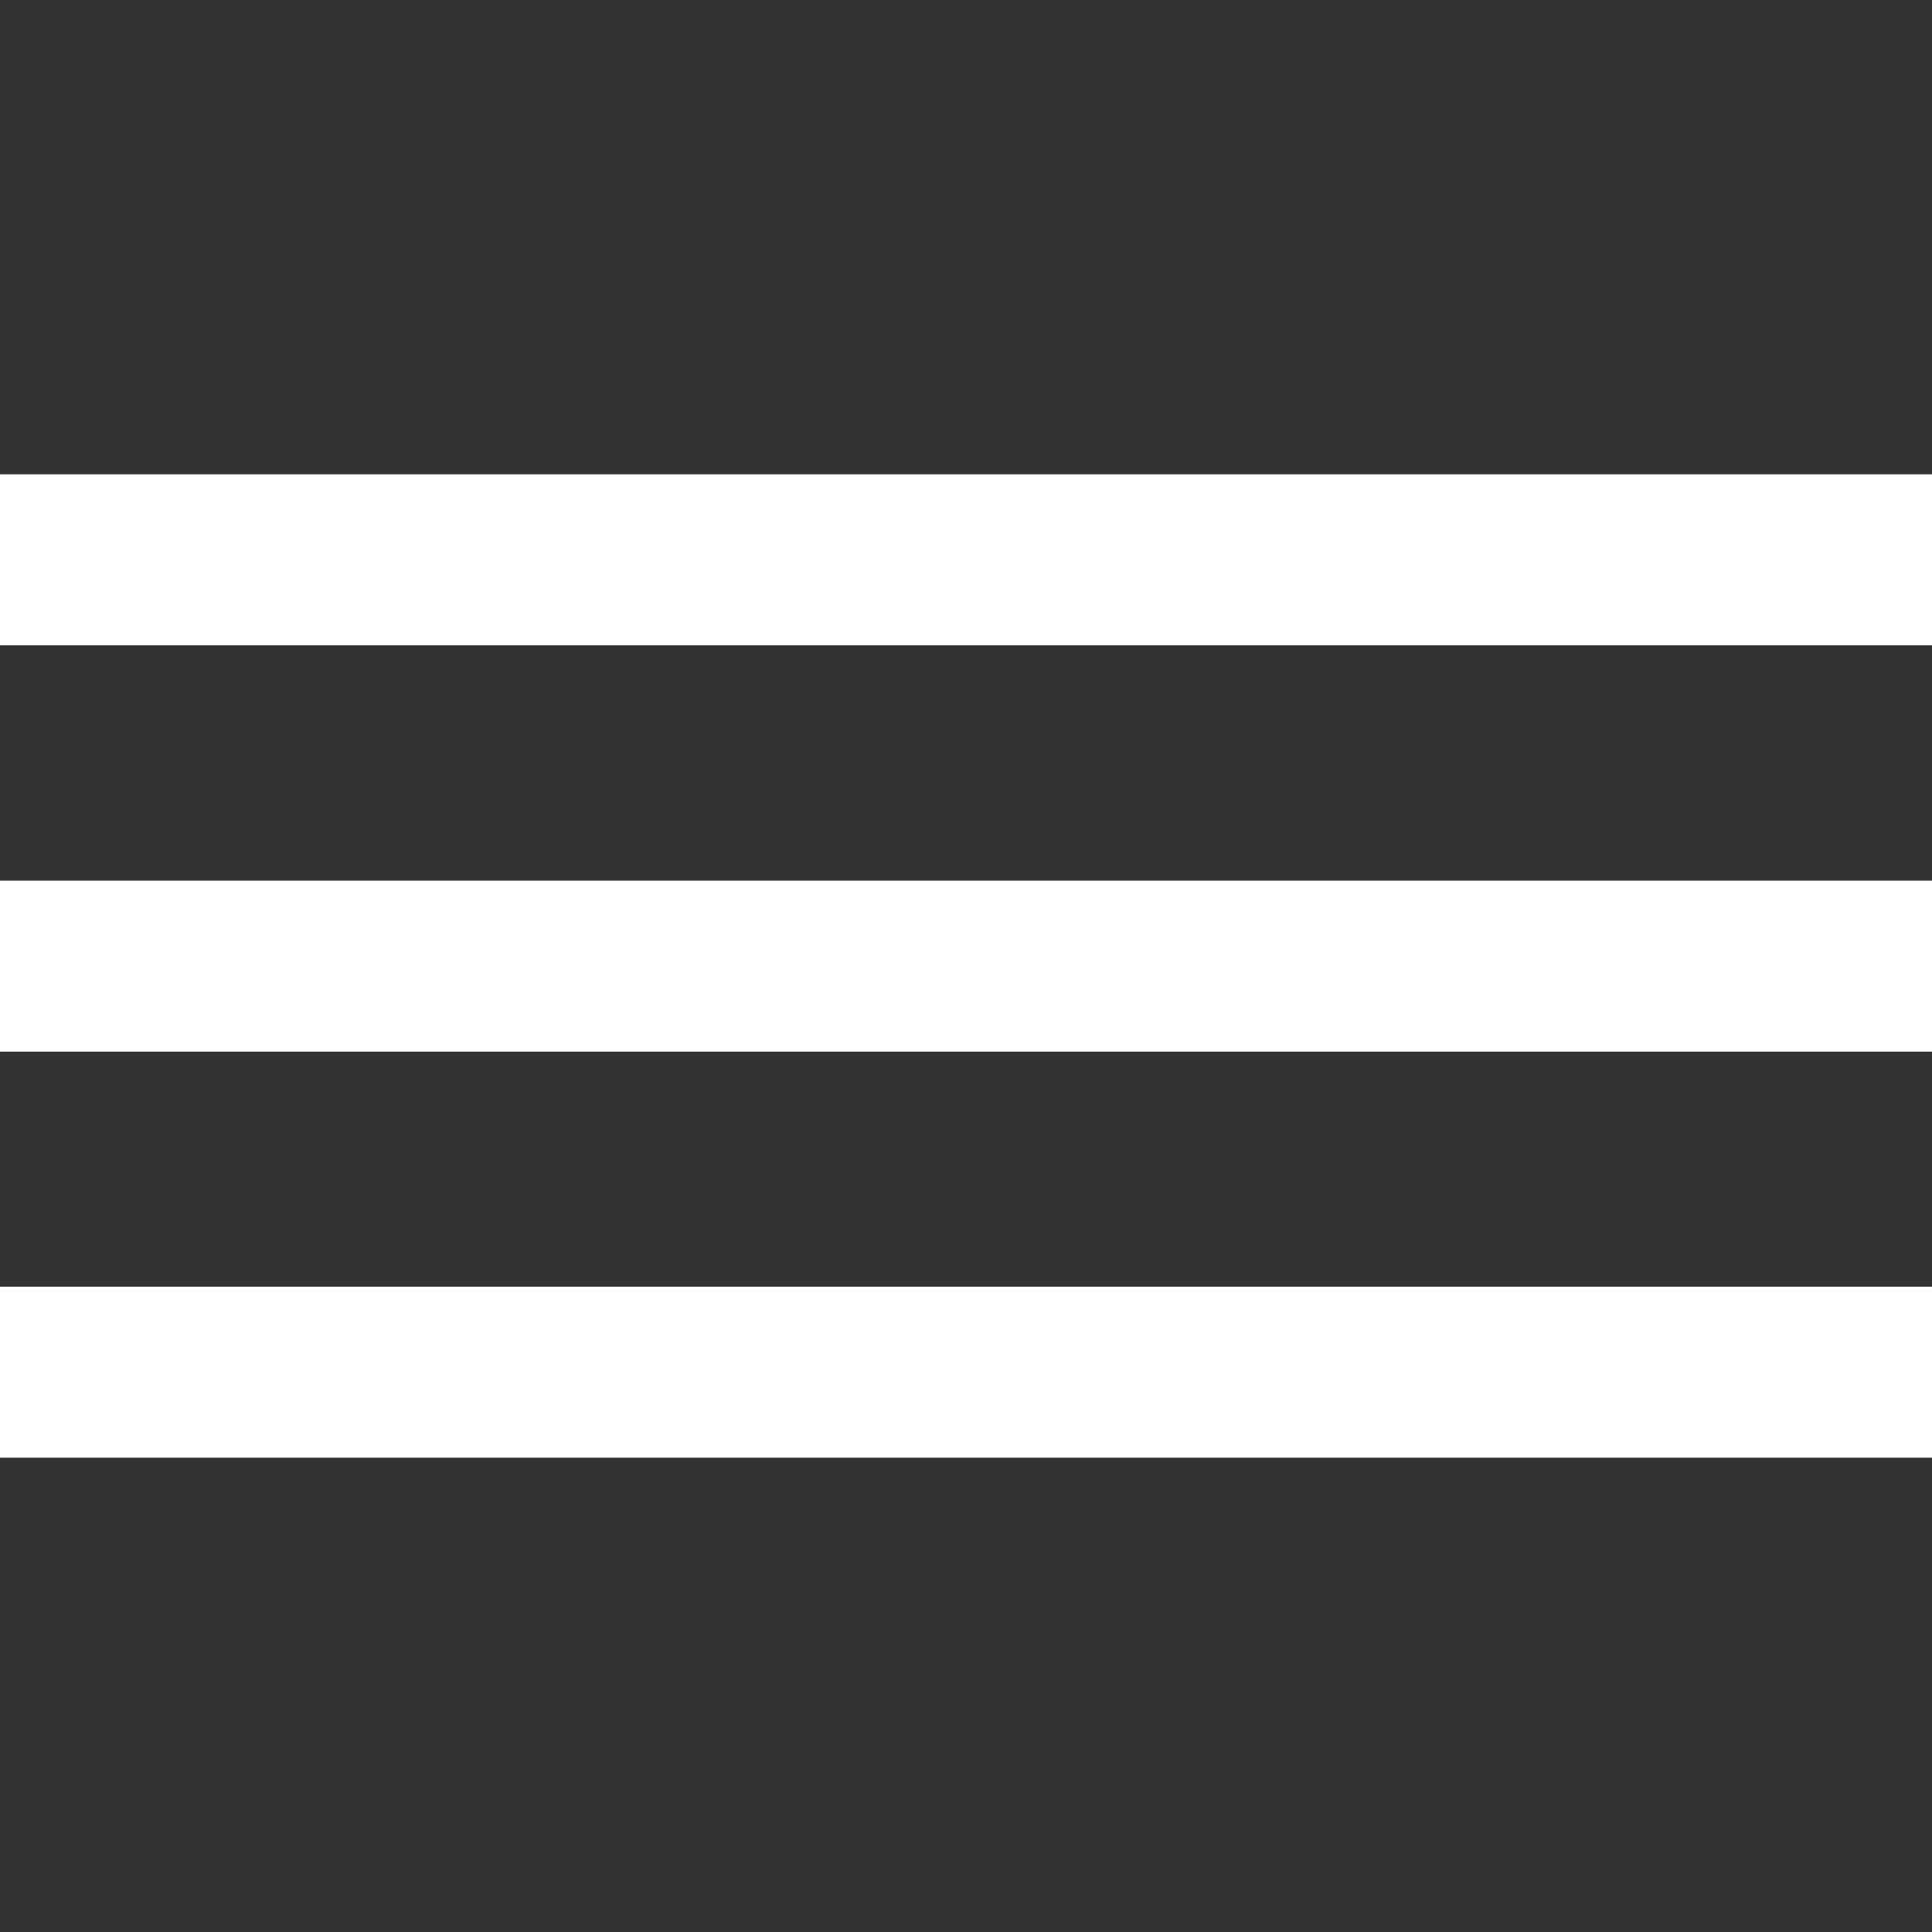 <?xml version="1.0" encoding="UTF-8"?><svg id="_レイヤー_2" xmlns="http://www.w3.org/2000/svg" viewBox="0 0 60 60"><rect x="0" y="0" width="60" height="60" fill="#333333" stroke="none"/><defs><style>.cls-1{fill:none;}.cls-1,.cls-2{stroke-width:0px;}.cls-2{fill:#fff;}</style></defs><g id="_レイヤー_1-2"><rect class="cls-2" y="14.73" width="60" height="5.31"/><rect class="cls-2" y="27.35" width="60" height="5.31"/><rect class="cls-2" y="39.96" width="60" height="5.31"/><rect class="cls-1" width="60" height="60"/></g></svg>